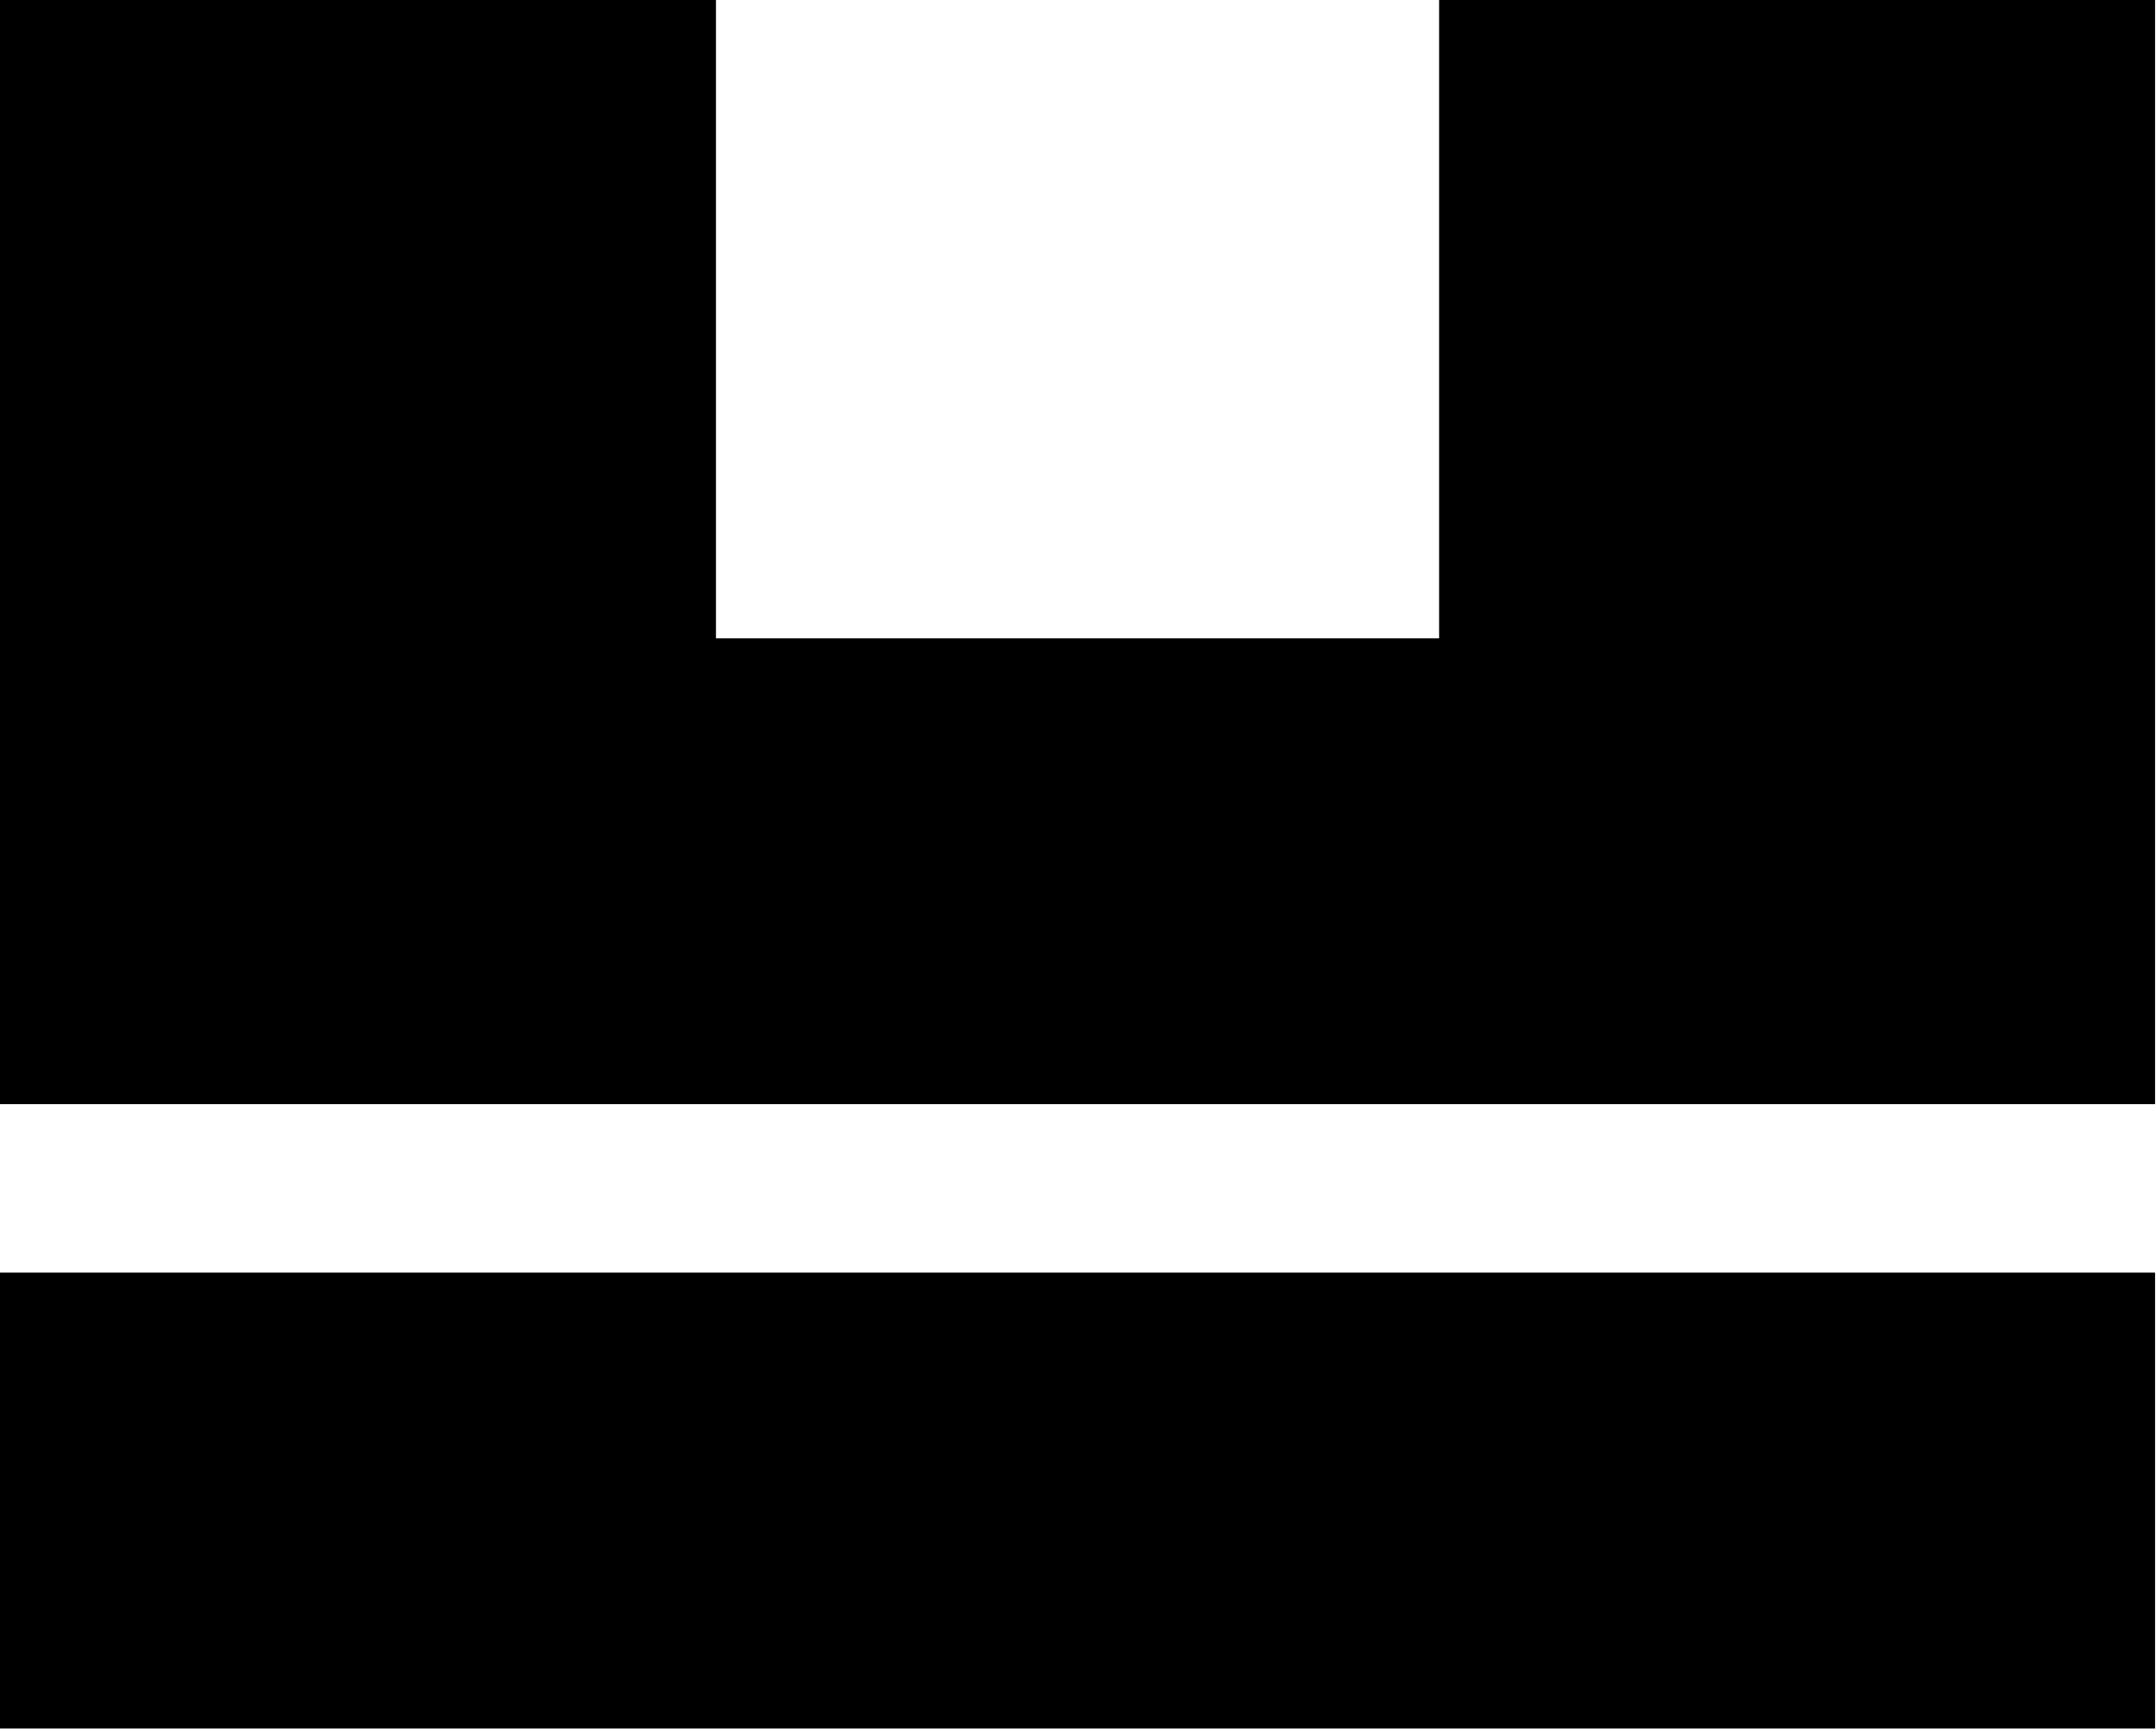 <svg width="61" height="49" viewBox="0 0 61 49" fill="none" xmlns="http://www.w3.org/2000/svg">
<path d="M60.974 36H0V48.895H60.974V36Z" fill="black"/>
<path d="M40.717 18.058H20.257V0H0V31.234H60.974V0H40.717V18.058Z" fill="black"/>
</svg>
